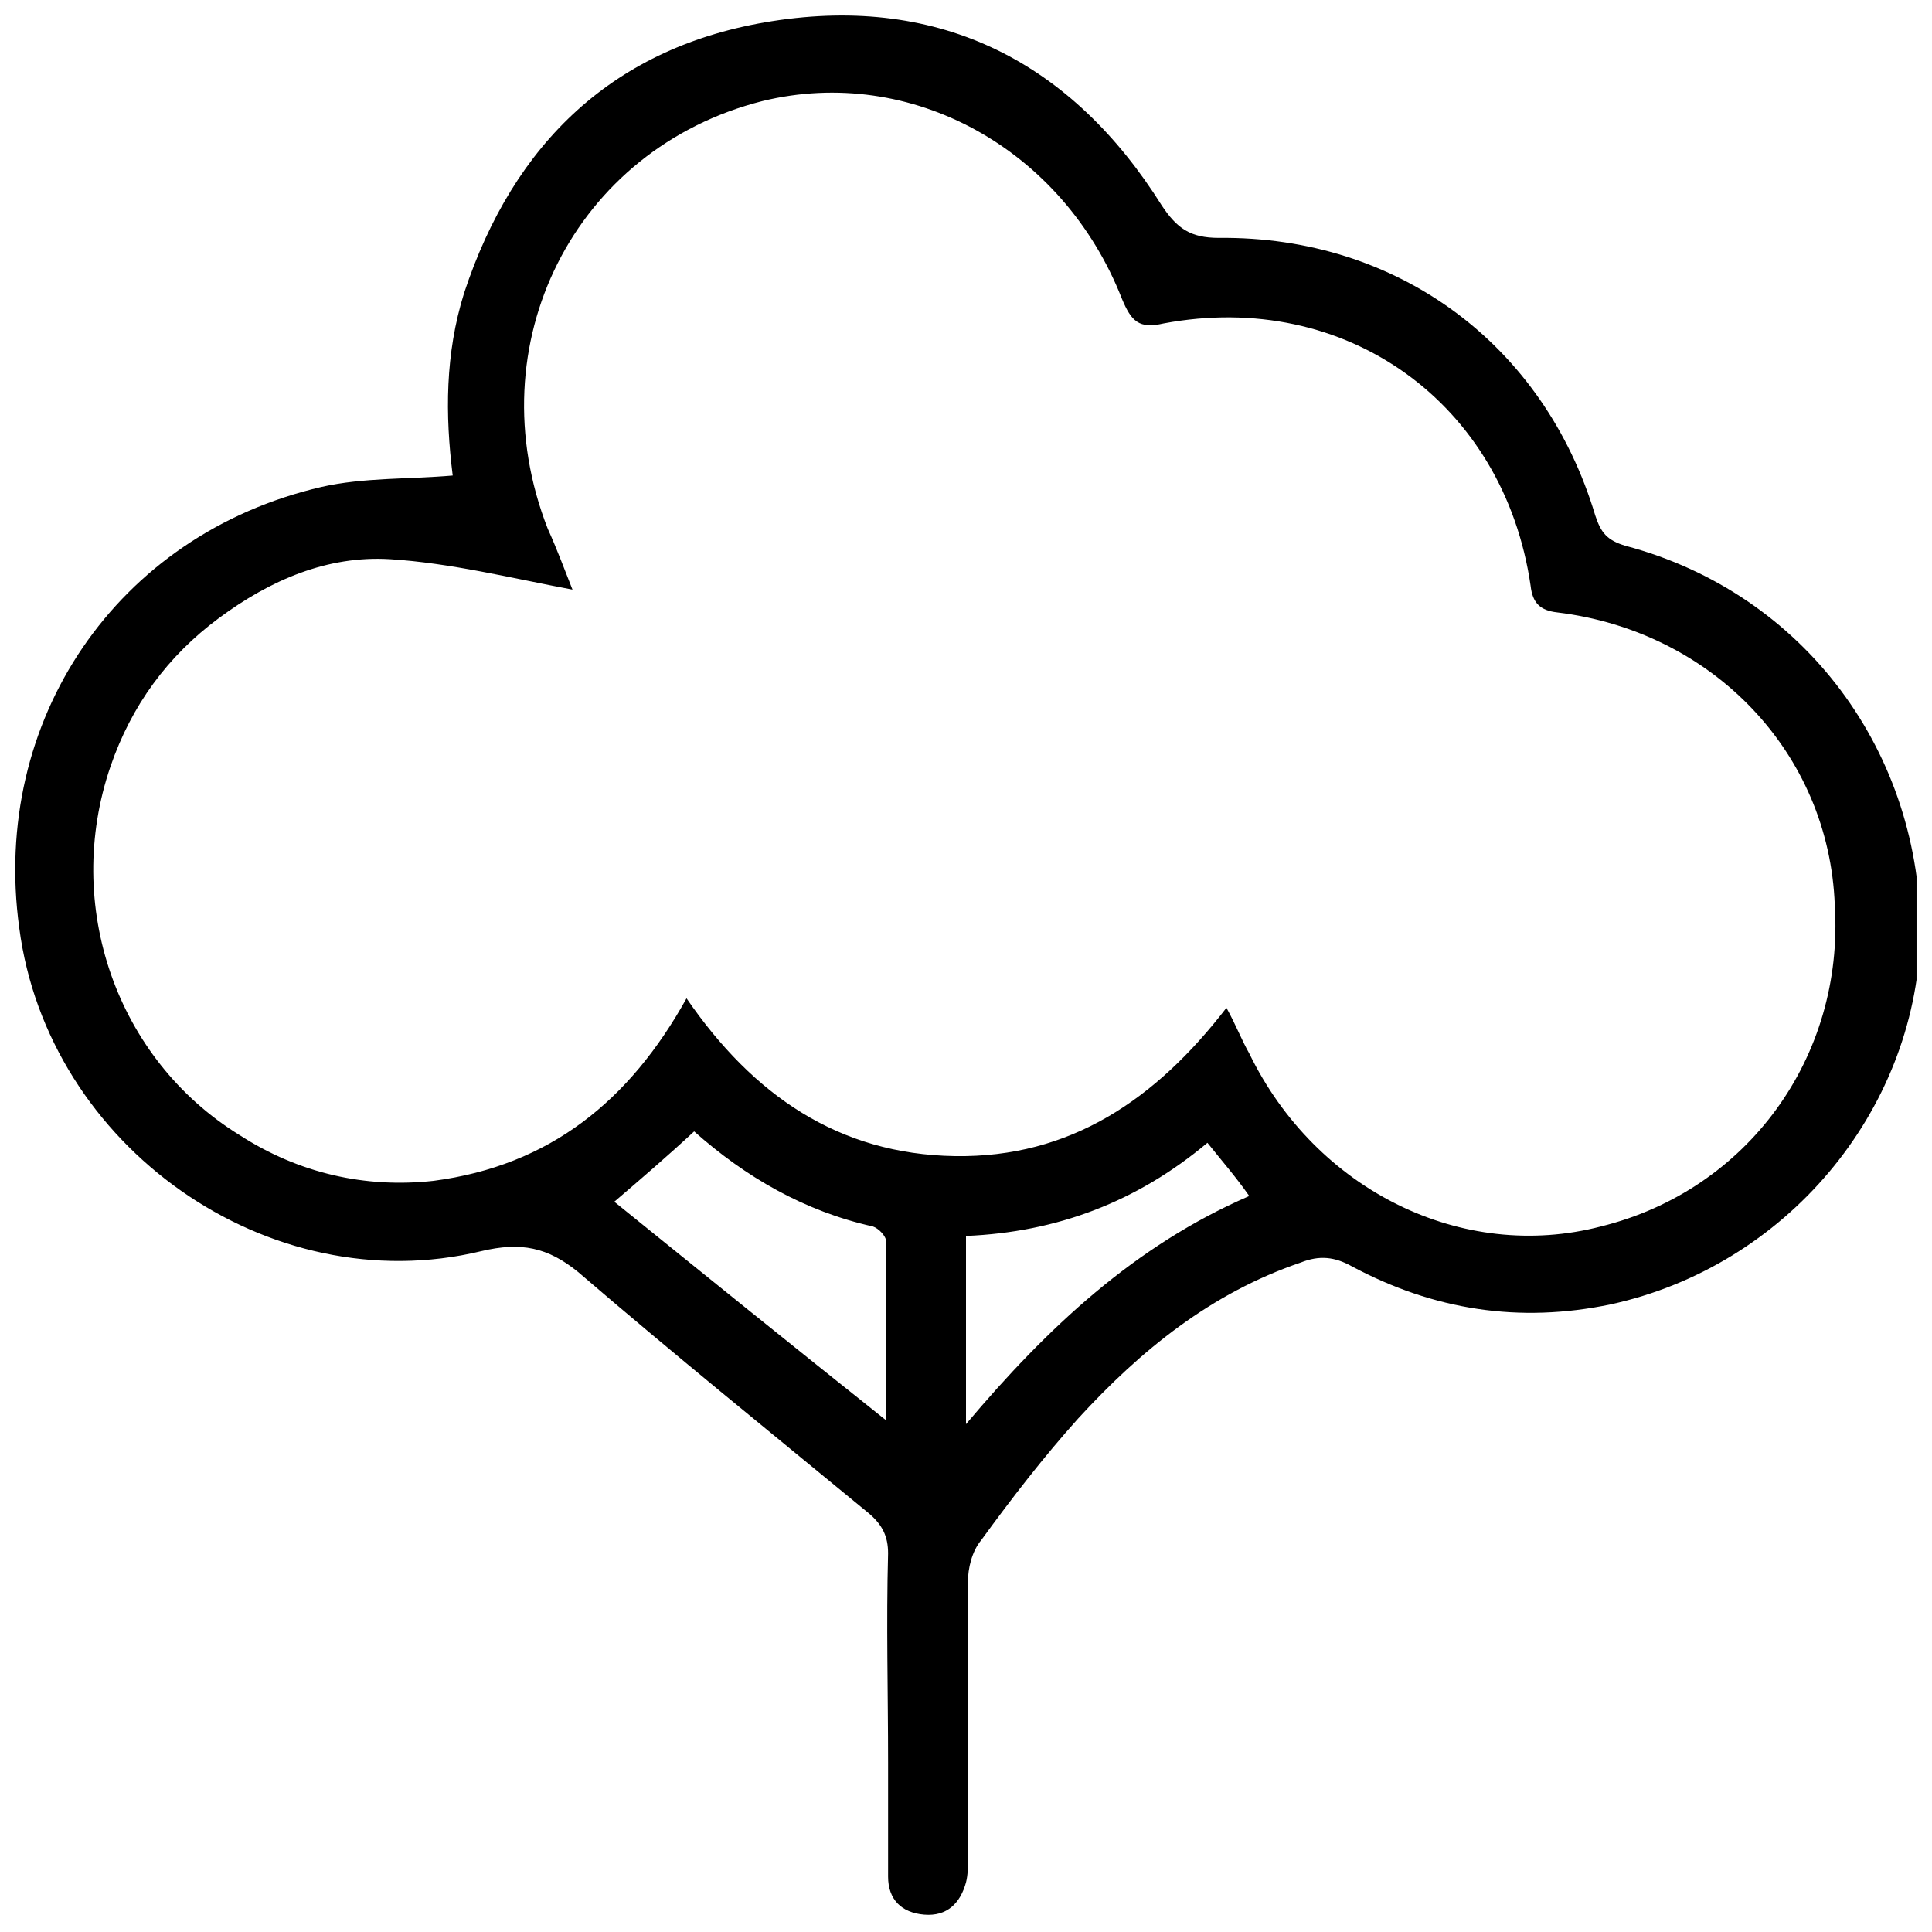 <?xml version="1.0" encoding="UTF-8"?>
<!-- The Best Svg Icon site in the world: iconSvg.co, Visit us! https://iconsvg.co -->
<svg width="800px" height="800px" version="1.1" viewBox="144 144 512 512" xmlns="http://www.w3.org/2000/svg">
 <defs>
  <clipPath id="a">
   <path d="m148.09 148.09h503.81v503.81h-503.81z"/>
  </clipPath>
 </defs>
 <g clip-path="url(#a)">
  <path d="m574.82 288.66c-5.039-1.512-6.551-3.527-8.062-8.062-13.602-45.344-52.395-74.059-99.754-73.555-7.559 0-11.082-2.519-15.113-8.566-23.68-37.785-58.441-55.922-103.28-48.867-41.816 6.551-68.52 32.242-81.617 72.043-5.039 16.121-5.039 32.242-3.023 48.367-11.586 1.008-23.68 0.504-34.762 3.023-54.41 12.594-87.664 61.969-80.105 116.88 7.559 57.938 66 99.25 122.43 85.648 10.578-2.519 17.633-1.008 25.695 5.543 25.191 21.664 51.387 42.824 77.082 63.984 3.527 3.023 5.039 6.047 5.039 10.578-0.504 18.641 0 36.777 0 55.418v30.23c0 6.047 3.527 9.574 9.574 10.078s9.574-3.023 11.082-8.566c0.504-2.016 0.504-4.031 0.504-6.047v-73.555c0-3.527 1.008-8.062 3.527-11.082 8.062-11.082 16.625-22.168 25.695-32.242 16.625-18.137 35.266-33.25 58.945-41.312 5.039-2.016 9.07-1.512 13.602 1.008 21.664 11.586 44.336 15.113 68.52 10.078 46.352-10.078 80.609-50.883 82.121-97.234 0.5-48.879-30.734-91.199-78.094-103.79zm-195.98 231.75c-24.688-19.648-48.367-38.793-72.043-57.938 7.055-6.047 14.105-12.09 21.16-18.641 13.602 12.09 29.223 21.16 47.359 25.191 1.512 0.504 3.527 2.519 3.527 4.031-0.004 15.613-0.004 30.73-0.004 47.355zm21.16 1.008v-49.879c24.184-1.008 45.344-9.07 63.984-24.688 4.031 5.039 7.559 9.07 11.082 14.105-30.23 13.102-53.402 34.766-75.066 60.461zm168.27-52.398c-36.777 9.574-75.57-9.574-93.203-45.848-2.016-3.527-3.527-7.559-6.047-12.09-18.641 24.184-41.312 39.801-72.043 39.297-30.73-0.504-53.402-16.121-71.039-41.816-15.113 27.207-36.273 44.336-67.008 48.367-18.137 2.016-35.77-2.016-51.387-12.09-32.746-20.152-46.855-60.961-34.258-97.738 5.543-16.121 15.113-29.223 28.719-39.297 13.602-10.078 28.719-16.625 45.344-15.617 16.121 1.008 32.242 5.039 48.367 8.062-2.016-5.039-4.031-10.578-6.551-16.121-19.145-48.871 7.055-100.76 56.93-113.36 39.293-9.582 79.598 12.586 95.219 52.387 2.519 6.047 4.535 8.062 11.082 6.551 48.367-9.07 90.184 21.16 97.234 69.527 0.504 4.535 2.519 6.551 7.055 7.055 41.312 5.039 72.043 37.281 73.555 77.586 2.519 40.301-23.176 75.57-61.969 85.141z"/>
 </g>
</svg>